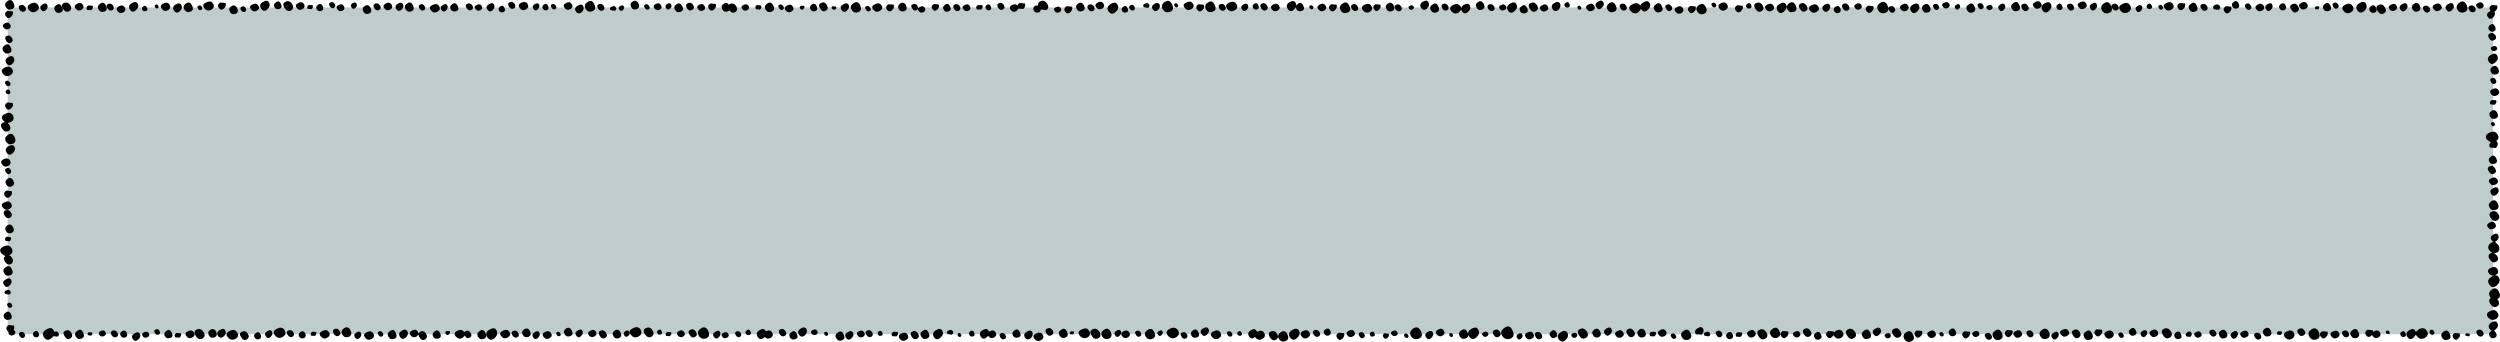 <?xml version="1.0" encoding="UTF-8" standalone="no"?>
<svg xmlns:xlink="http://www.w3.org/1999/xlink" height="69.05px" width="504.95px" xmlns="http://www.w3.org/2000/svg">
  <g transform="matrix(1.0, 0.0, 0.0, 1.0, 3.05, -130.0)">
    <path d="M500.5 197.5 L-1.5 197.5 -1.5 131.5 500.5 131.5 500.5 197.5" fill="#2c5857" fill-opacity="0.302" fill-rule="evenodd" stroke="none"/>
    <path d="M500.8 132.45 Q501.05 133.0 500.5 133.55 499.9 134.1 499.45 133.45 499.0 132.8 499.75 132.35 L500.05 132.2 499.95 132.1 Q499.5 131.45 500.25 131.0 L501.3 131.1 Q501.55 131.65 501.0 132.2 L500.75 132.4 500.8 132.45 M496.7 132.4 Q496.15 132.7 495.7 132.05 495.3 131.4 495.85 131.15 496.45 130.9 496.85 131.5 497.2 132.1 496.7 132.4 M497.25 131.45 Q496.8 130.9 497.5 130.6 498.15 130.25 498.5 130.8 498.8 131.3 498.25 131.65 497.65 131.95 497.25 131.45 M499.95 135.0 Q500.55 134.6 500.9 135.35 501.25 136.1 500.65 136.35 500.0 136.55 499.65 136.0 499.35 135.4 499.95 135.0 M486.5 132.1 Q486.1 131.45 486.65 131.2 487.25 130.95 487.65 131.55 488.0 132.15 487.5 132.45 486.95 132.75 486.5 132.1 M488.5 131.85 Q488.0 131.2 488.8 130.85 489.6 130.45 490.0 131.1 490.4 131.7 489.7 132.1 489.0 132.5 488.5 131.85 M494.75 132.45 Q493.8 132.8 493.3 131.95 492.85 131.1 493.75 130.5 494.6 129.9 495.15 131.0 495.65 132.1 494.75 132.45 M492.15 132.1 Q491.55 132.65 491.1 132.0 490.6 131.3 491.4 130.85 492.2 130.35 492.5 130.95 492.8 131.5 492.15 132.1 M499.7 137.75 Q499.25 137.0 499.9 136.75 500.5 136.45 500.95 137.1 501.35 137.75 500.75 138.1 500.15 138.45 499.7 137.75 M500.2 140.1 Q499.8 139.65 500.4 139.4 500.95 139.1 501.25 139.55 501.5 140.0 501.0 140.25 500.55 140.5 500.2 140.1 M499.65 142.5 Q499.1 141.65 500.05 141.1 501.0 140.5 501.35 141.25 501.7 141.95 500.95 142.6 500.2 143.3 499.65 142.5 M500.9 146.9 Q500.45 147.15 500.1 146.6 499.7 146.0 500.2 145.8 500.7 145.55 501.05 146.1 501.35 146.6 500.9 146.9 M500.4 143.45 Q501.1 143.0 501.55 143.85 501.95 144.7 501.2 145.0 500.45 145.25 500.1 144.6 499.7 143.9 500.4 143.45 M501.6 148.25 Q502.0 148.85 501.3 149.25 500.6 149.65 500.1 149.0 499.6 148.35 500.4 148.0 501.2 147.6 501.6 148.25 M500.0 151.1 Q499.65 150.55 500.25 150.2 L501.1 150.25 Q501.35 150.7 500.85 151.15 L500.0 151.1 M499.9 153.55 Q499.5 152.85 500.2 152.4 500.9 151.95 501.35 152.8 501.75 153.65 501.0 153.95 500.25 154.2 499.9 153.55 M500.15 155.25 Q499.9 154.85 500.25 154.7 500.55 154.55 500.8 154.9 501.0 155.25 500.7 155.45 500.4 155.6 500.15 155.25 M499.3 158.25 Q498.6 157.35 499.75 156.8 500.85 156.25 501.4 157.15 501.9 157.95 501.15 158.45 L501.35 158.7 Q501.65 159.3 501.05 159.9 L499.9 159.8 Q499.5 159.2 500.05 158.75 L499.3 158.25 M499.75 162.7 Q499.4 162.05 500.1 161.6 500.75 161.15 501.15 162.0 501.55 162.8 500.85 163.05 500.1 163.3 499.75 162.7 M499.65 164.65 Q499.15 163.9 499.8 163.6 500.45 163.3 500.9 164.0 501.35 164.7 500.75 165.05 500.1 165.4 499.65 164.65 M500.15 166.0 Q500.95 165.6 501.35 166.25 501.75 166.85 501.05 167.25 500.35 167.65 499.85 167.0 499.35 166.35 500.15 166.0 M500.45 168.05 Q501.25 167.55 501.55 168.15 501.85 168.7 501.2 169.3 500.6 169.85 500.15 169.2 499.65 168.5 500.45 168.05 M499.8 171.95 Q499.35 171.2 500.15 170.65 500.95 170.1 501.45 171.1 501.9 172.1 501.05 172.4 500.2 172.65 499.8 171.95 M501.55 173.2 Q502.05 174.05 501.35 174.5 500.6 174.9 500.0 174.0 499.45 173.05 500.25 172.75 501.0 172.4 501.55 173.2 M501.25 178.6 L500.9 178.85 501.6 179.55 Q502.1 180.7 501.15 181.05 L500.75 181.15 501.3 181.65 Q501.8 182.45 501.1 182.85 500.4 183.25 499.85 182.4 499.25 181.5 500.05 181.15 L500.3 181.1 499.7 180.5 Q499.2 179.65 500.1 179.05 L500.55 178.85 500.2 178.5 Q499.75 177.85 500.5 177.4 501.25 176.95 501.55 177.5 501.8 178.05 501.25 178.6 M499.5 175.95 Q499.0 175.35 499.8 174.95 500.55 174.55 500.95 175.2 501.3 175.8 500.65 176.2 499.95 176.55 499.5 175.95 M500.05 184.1 Q501.0 183.65 501.4 184.4 501.8 185.1 501.05 185.55 L500.8 185.65 Q501.4 185.5 501.7 186.1 502.1 186.9 501.25 187.65 500.4 188.4 499.75 187.5 499.1 186.55 500.2 185.9 L500.7 185.65 Q500.15 185.8 499.7 185.25 499.1 184.55 500.05 184.1 M488.45 197.55 Q488.05 197.8 487.75 197.3 487.45 196.8 487.9 196.65 488.3 196.45 488.55 196.9 488.85 197.35 488.45 197.55 M493.75 197.35 Q494.0 197.85 493.45 198.4 492.9 198.9 492.5 198.3 492.05 197.65 492.8 197.25 L493.75 197.35 M495.6 197.95 L494.95 197.8 Q494.7 197.5 495.15 197.3 L495.75 197.4 Q495.95 197.75 495.6 197.95 M491.75 197.4 Q492.2 198.3 491.4 198.6 490.6 198.9 490.2 198.2 489.75 197.45 490.55 196.95 491.3 196.4 491.75 197.4 M501.35 190.4 L501.5 190.6 Q502.0 191.45 501.3 191.9 500.55 192.3 499.95 191.4 499.45 190.55 500.05 190.2 L499.85 189.9 Q499.4 189.05 500.3 188.45 501.15 187.85 501.7 188.95 502.2 190.05 501.35 190.4 M499.5 194.1 Q498.85 193.3 499.9 192.85 500.9 192.3 501.4 193.15 501.9 193.95 501.05 194.45 500.15 194.9 499.5 194.1 M498.45 197.0 Q498.8 197.6 498.3 197.9 497.75 198.2 497.3 197.55 496.9 196.9 497.45 196.65 498.05 196.4 498.45 197.0 M499.8 196.45 Q499.3 195.65 500.15 195.15 501.05 194.6 501.4 195.3 501.7 195.95 501.0 196.55 L500.7 196.75 501.1 197.25 Q501.45 198.0 500.8 198.25 500.1 198.5 499.8 197.9 499.45 197.3 500.1 196.9 L500.2 196.8 499.8 196.45 M379.6 131.6 Q379.95 132.2 379.45 132.5 378.95 132.8 378.55 132.15 L378.4 131.8 Q378.35 132.35 377.75 132.6 376.75 132.9 376.3 132.05 375.8 131.2 376.7 130.6 377.65 129.95 378.2 131.1 L378.35 131.65 Q378.4 131.4 378.7 131.3 379.2 131.05 379.6 131.6 M375.0 132.35 Q374.4 132.9 373.95 132.25 373.5 131.6 374.25 131.15 L375.3 131.25 Q375.55 131.8 375.0 132.35 M380.9 131.9 Q380.4 131.3 381.2 130.9 381.95 130.5 382.35 131.15 382.7 131.75 382.05 132.15 381.35 132.5 380.9 131.9 M382.95 132.25 Q382.45 131.45 383.3 130.95 384.2 130.4 384.55 131.1 384.85 131.75 384.15 132.35 383.45 133.0 382.95 132.25 M369.35 130.75 Q369.95 130.5 370.35 131.15 370.75 131.75 370.2 132.1 369.6 132.4 369.2 131.75 368.75 131.0 369.35 130.75 M368.35 132.6 Q367.75 132.8 367.45 132.3 367.1 131.75 367.7 131.35 368.3 130.95 368.65 131.65 368.95 132.35 368.35 132.6 M366.25 132.15 Q365.65 132.7 365.2 132.05 364.75 131.4 365.5 130.95 366.25 130.5 366.55 131.05 366.8 131.6 366.25 132.15 M372.65 131.85 Q372.05 132.15 371.65 131.65 371.2 131.1 371.9 130.8 372.55 130.45 372.9 131.0 373.2 131.5 372.65 131.85 M399.1 131.95 Q398.65 132.2 398.3 131.8 397.9 131.35 398.5 131.1 399.05 130.8 399.35 131.25 399.6 131.7 399.1 131.95 M396.65 130.7 Q397.15 130.45 397.5 131.0 397.8 131.5 397.35 131.8 396.9 132.05 396.55 131.5 396.15 130.9 396.65 130.7 M395.4 132.5 Q394.65 132.75 394.25 132.05 393.85 131.35 394.6 130.9 395.35 130.35 395.75 131.3 396.2 132.2 395.4 132.5 M404.45 132.2 Q403.7 132.45 403.3 131.75 402.9 131.05 403.65 130.6 404.4 130.05 404.8 131.0 405.25 131.9 404.45 132.2 M401.65 132.0 Q401.1 132.5 400.7 131.9 400.3 131.3 401.0 130.9 401.65 130.5 401.9 131.0 402.15 131.5 401.65 132.0 M389.65 130.55 Q390.3 130.2 390.65 130.75 390.95 131.25 390.4 131.6 389.8 131.9 389.4 131.4 388.95 130.85 389.65 130.55 M388.35 131.95 Q387.9 132.2 387.55 131.65 387.15 131.05 387.65 130.85 388.15 130.6 388.5 131.15 388.8 131.65 388.35 131.95 M386.4 132.5 Q385.65 132.75 385.3 132.1 384.9 131.4 385.6 130.95 386.3 130.5 386.75 131.35 387.15 132.2 386.4 132.5 M392.6 131.8 Q392.15 132.15 391.9 131.7 391.55 131.25 392.1 130.95 392.6 130.65 392.8 131.05 393.0 131.4 392.6 131.8 M334.4 132.15 Q333.9 132.45 333.5 131.8 333.05 131.15 333.65 130.95 334.15 130.7 334.55 131.25 334.9 131.85 334.4 132.15 M335.4 132.4 Q334.9 131.8 335.7 131.4 336.45 131.0 336.85 131.65 337.2 132.25 336.55 132.65 335.85 133.0 335.4 132.4 M338.05 132.3 Q337.6 131.65 338.35 131.2 L339.4 131.3 Q339.65 131.85 339.1 132.4 338.5 132.95 338.05 132.3 M339.75 132.3 Q339.3 131.55 340.15 131.0 341.0 130.4 341.5 131.45 341.95 132.45 341.1 132.8 340.2 133.1 339.75 132.3 M342.75 131.2 Q342.45 130.75 342.85 130.6 343.2 130.4 343.5 130.8 343.75 131.2 343.4 131.45 343.0 131.65 342.75 131.2 M328.85 130.5 Q329.8 129.9 330.15 130.65 330.5 131.35 329.75 132.0 329.0 132.7 328.45 131.9 L328.4 131.8 327.85 132.5 Q326.95 133.0 326.3 132.2 325.6 131.35 326.7 130.85 327.75 130.3 328.25 131.15 L328.25 131.2 Q328.3 130.8 328.85 130.5 M324.25 131.7 Q323.85 131.05 324.4 130.8 325.0 130.55 325.4 131.15 325.75 131.75 325.25 132.05 324.7 132.35 324.25 131.7 M332.25 132.45 Q331.5 132.7 331.1 132.0 330.7 131.3 331.45 130.85 332.2 130.3 332.6 131.25 333.05 132.15 332.25 132.45 M354.85 132.15 Q354.15 132.55 353.65 131.9 353.15 131.25 353.95 130.9 354.75 130.5 355.15 131.15 355.55 131.75 354.85 132.15 M356.0 132.2 Q355.45 131.35 356.4 130.8 357.35 130.2 357.7 130.95 358.05 131.65 357.3 132.3 356.55 133.0 356.0 132.2 M358.0 131.95 Q357.55 131.2 358.35 130.65 359.15 130.1 359.65 131.1 360.1 132.1 359.25 132.4 358.4 132.65 358.0 131.95 M363.85 132.4 Q363.1 132.85 362.55 132.15 361.95 131.45 362.9 131.05 363.75 130.6 364.2 131.3 364.6 132.0 363.85 132.4 M361.65 132.25 Q361.0 132.6 360.5 131.8 360.0 131.0 360.7 130.7 361.35 130.4 361.85 131.15 362.3 131.85 361.65 132.25 M345.8 130.9 Q346.2 131.55 345.5 132.0 344.75 132.4 344.25 131.75 343.7 131.05 344.55 130.65 345.4 130.25 345.8 130.9 M347.55 132.15 Q347.1 131.5 347.85 131.05 L348.9 131.15 Q349.15 131.7 348.6 132.25 348.0 132.8 347.55 132.15 M352.75 132.25 Q352.05 132.65 351.5 131.8 350.95 130.9 351.7 130.6 352.45 130.3 352.95 131.05 353.4 131.8 352.75 132.25 M349.7 131.45 Q349.45 131.05 349.9 130.75 350.35 130.4 350.65 131.0 350.9 131.55 350.4 131.7 349.95 131.85 349.7 131.45 M326.8 198.0 Q326.15 198.35 325.65 197.55 325.15 196.75 325.85 196.45 326.5 196.15 327.0 196.9 327.45 197.6 326.8 198.0 M328.1 196.55 Q328.8 196.1 329.25 196.95 329.65 197.8 328.9 198.1 328.15 198.35 327.8 197.7 327.4 197.0 328.1 196.55 M333.45 196.9 Q333.8 197.5 333.15 197.9 332.45 198.25 332.0 197.65 331.5 197.05 332.3 196.65 333.05 196.25 333.45 196.9 M331.1 197.95 L330.25 197.9 Q329.9 197.35 330.5 197.0 L331.35 197.05 Q331.6 197.5 331.1 197.95 M335.4 197.7 Q335.7 198.15 335.3 198.4 334.85 198.6 334.55 198.1 334.2 197.6 334.65 197.4 335.1 197.2 335.4 197.7 M338.4 197.25 Q338.85 198.25 338.0 198.6 337.1 198.9 336.65 198.1 336.2 197.35 337.05 196.8 337.9 196.2 338.4 197.25 M343.8 196.85 Q344.3 196.6 344.7 197.15 345.05 197.75 344.55 198.05 344.05 198.35 343.65 197.7 343.2 197.05 343.8 196.85 M340.65 197.6 L339.5 197.5 Q339.0 196.8 339.85 196.3 340.65 195.8 340.95 196.4 341.25 197.0 340.65 197.6 M342.05 197.95 L341.25 197.8 Q340.85 197.35 341.45 197.1 342.0 196.8 342.3 197.25 342.55 197.7 342.05 197.95 M346.9 197.5 Q347.2 198.2 346.6 198.45 346.0 198.65 345.7 198.15 345.35 197.6 345.95 197.2 346.55 196.8 346.9 197.5 M347.9 197.1 L348.75 197.15 Q349.0 197.6 348.5 198.05 L347.65 198.0 Q347.3 197.45 347.9 197.1 M350.3 196.8 Q351.05 196.4 351.45 197.05 351.8 197.65 351.15 198.05 350.45 198.4 350.0 197.8 349.5 197.2 350.3 196.8 M352.35 196.6 Q353.15 196.25 353.7 197.1 354.25 197.95 353.5 198.4 352.7 198.85 352.15 197.9 351.55 196.95 352.35 196.6 M356.35 196.85 Q356.8 197.85 355.95 198.2 355.05 198.5 354.6 197.7 354.15 196.95 355.0 196.4 355.85 195.8 356.35 196.85 M357.05 196.85 L358.1 196.95 Q358.35 197.5 357.8 198.05 357.2 198.6 356.75 197.95 356.3 197.3 357.05 196.85 M360.5 197.2 Q360.8 197.7 360.25 198.05 359.65 198.35 359.25 197.85 358.8 197.3 359.5 197.0 360.15 196.65 360.5 197.2 M362.45 197.95 Q361.8 198.3 361.3 197.5 360.8 196.7 361.5 196.4 362.15 196.1 362.65 196.85 363.1 197.55 362.45 197.95 M366.25 196.85 L367.3 196.95 367.35 197.15 367.8 196.8 Q368.75 196.35 369.15 197.1 369.55 197.8 368.8 198.25 368.05 198.65 367.45 197.95 L367.3 197.7 367.0 198.05 Q366.4 198.6 365.95 197.95 365.5 197.3 366.25 196.85 M370.25 196.5 Q371.05 196.15 371.6 197.0 372.15 197.85 371.4 198.3 370.6 198.75 370.05 197.8 369.45 196.85 370.25 196.5 M373.5 196.75 Q374.25 196.2 374.7 197.2 375.15 198.1 374.35 198.4 373.55 198.7 373.15 198.0 372.7 197.25 373.5 196.75 M376.45 197.65 Q375.85 198.2 375.4 197.55 374.9 196.85 375.7 196.4 376.5 195.9 376.8 196.5 377.1 197.05 376.45 197.65 M378.8 197.55 Q379.05 198.0 378.55 198.25 378.1 198.5 377.75 198.1 377.35 197.65 377.95 197.4 378.5 197.1 378.8 197.55 M379.55 196.4 Q380.3 196.05 380.8 196.9 381.3 197.7 380.6 198.1 379.9 198.5 379.35 197.65 378.75 196.75 379.55 196.4 M383.35 197.6 Q383.85 198.65 382.95 198.95 382.05 199.3 381.6 198.5 381.1 197.65 382.0 197.1 382.85 196.5 383.35 197.6 M384.1 196.75 L385.15 196.85 Q385.4 197.4 384.85 197.95 384.25 198.5 383.8 197.85 383.35 197.2 384.1 196.75 M388.75 197.7 Q388.5 197.25 388.85 197.1 389.2 196.95 389.45 197.35 389.7 197.7 389.4 197.9 389.05 198.1 388.75 197.7 M387.85 197.15 Q388.2 197.75 387.55 198.15 386.85 198.5 386.4 197.9 385.9 197.3 386.7 196.9 387.45 196.5 387.85 197.15 M394.8 197.0 Q395.05 197.55 394.5 198.1 393.9 198.65 393.45 198.0 393.0 197.35 393.75 196.9 L394.8 197.0 M390.65 197.5 Q390.3 196.9 390.95 196.5 391.55 196.05 391.95 196.85 392.3 197.6 391.65 197.85 390.95 198.1 390.65 197.5 M396.4 197.95 Q395.85 198.25 395.45 197.8 395.05 197.25 395.7 196.95 396.35 196.65 396.65 197.15 396.95 197.65 396.4 197.95 M399.15 197.65 Q399.5 198.25 399.0 198.55 398.45 198.85 398.0 198.2 397.6 197.55 398.15 197.3 398.75 197.05 399.15 197.65 M401.3 197.25 Q401.75 198.25 400.9 198.6 400.0 198.9 399.55 198.1 399.1 197.35 399.95 196.8 400.8 196.2 401.3 197.25 M403.1 197.85 Q402.5 198.4 402.05 197.75 401.6 197.1 402.35 196.65 L403.4 196.75 Q403.65 197.3 403.1 197.85 M404.1 196.85 Q404.85 196.45 405.25 197.1 405.6 197.7 404.95 198.1 404.25 198.45 403.8 197.85 403.3 197.25 404.1 196.85 M364.75 197.55 Q365.1 198.3 364.45 198.55 363.75 198.8 363.45 198.2 363.1 197.6 363.75 197.2 364.35 196.75 364.75 197.55 M457.4 131.75 Q457.05 131.2 457.65 130.8 458.25 130.4 458.6 131.1 458.9 131.8 458.3 132.05 457.7 132.25 457.4 131.75 M459.95 130.85 Q460.65 130.5 461.1 131.25 461.55 132.0 460.9 132.4 460.25 132.8 459.75 131.95 459.2 131.15 459.95 130.85 M465.15 131.9 L464.6 131.85 Q464.35 131.5 464.8 131.25 L465.35 131.3 Q465.5 131.6 465.15 131.9 M462.65 131.8 Q461.95 132.15 461.5 131.55 461.0 130.95 461.8 130.55 462.55 130.15 462.95 130.8 463.3 131.4 462.65 131.8 M446.25 132.35 Q445.8 131.7 446.55 131.25 L447.6 131.35 Q447.85 131.9 447.3 132.45 446.7 133.0 446.25 132.35 M447.85 131.35 Q447.55 130.75 448.15 130.35 448.75 129.95 449.1 130.7 449.45 131.45 448.85 131.7 448.2 131.9 447.85 131.35 M454.95 130.85 Q455.65 130.4 455.9 130.95 456.15 131.45 455.6 132.0 455.05 132.5 454.65 131.9 454.2 131.25 454.95 130.85 M453.85 132.15 Q453.15 132.5 452.7 131.9 452.2 131.3 453.0 130.9 453.75 130.5 454.15 131.15 454.5 131.75 453.85 132.15 M451.45 131.9 Q450.95 132.2 450.55 131.6 450.15 131.0 450.7 130.75 451.2 130.5 451.55 131.1 451.9 131.6 451.45 131.9 M476.85 131.55 Q477.2 132.3 476.6 132.55 475.95 132.75 475.6 132.2 475.3 131.6 475.9 131.2 476.5 130.8 476.85 131.55 M477.2 132.25 Q476.6 131.35 477.4 131.0 478.15 130.65 478.65 131.5 479.15 132.3 478.45 132.7 477.75 133.1 477.2 132.25 M479.6 131.9 Q479.15 131.3 479.9 130.95 480.65 130.55 481.0 131.15 481.35 131.75 480.7 132.1 480.05 132.45 479.6 131.9 M485.35 132.3 Q484.6 132.55 484.25 131.9 483.85 131.2 484.55 130.75 485.25 130.3 485.7 131.15 486.1 132.0 485.35 132.3 M482.85 132.05 Q482.25 132.6 481.8 131.95 481.35 131.3 482.1 130.85 482.85 130.4 483.15 130.95 483.4 131.5 482.85 132.05 M469.05 131.7 Q468.6 131.95 468.25 131.4 467.85 130.8 468.35 130.6 468.85 130.35 469.2 130.9 469.5 131.4 469.05 131.7 M470.65 130.95 Q471.65 130.45 472.15 131.25 472.6 132.0 471.75 132.5 470.9 132.95 470.3 132.2 469.65 131.45 470.65 130.95 M467.35 132.2 Q466.6 132.45 466.25 131.85 465.9 131.2 466.6 130.75 467.25 130.3 467.65 131.15 468.05 131.95 467.35 132.2 M474.45 132.25 Q473.65 132.9 473.1 132.1 472.5 131.25 473.5 130.65 474.45 130.05 474.85 130.8 475.2 131.55 474.45 132.25 M415.6 132.05 Q415.05 132.35 414.6 131.7 414.2 131.05 414.75 130.8 415.35 130.55 415.75 131.15 416.1 131.75 415.6 132.05 M416.8 131.45 Q416.3 130.8 417.1 130.45 417.9 130.05 418.3 130.7 418.7 131.3 418.0 131.7 417.3 132.1 416.8 131.45 M419.2 131.8 Q418.75 131.15 419.5 130.75 420.2 130.3 420.45 130.85 420.7 131.35 420.15 131.9 419.6 132.4 419.2 131.8 M421.5 132.1 Q421.05 131.25 421.95 130.65 422.8 130.05 423.35 131.15 423.85 132.25 422.95 132.6 422.0 132.95 421.5 132.1 M423.6 131.7 Q423.2 131.05 423.75 130.8 424.35 130.55 424.75 131.15 425.1 131.75 424.6 132.05 424.05 132.35 423.6 131.7 M409.9 130.7 Q410.85 130.1 411.2 130.85 411.55 131.55 410.8 132.2 410.05 132.9 409.5 132.1 408.95 131.25 409.9 130.7 M408.9 131.65 Q408.2 132.0 407.75 131.4 407.25 130.8 408.05 130.4 408.8 130.0 409.2 130.65 409.55 131.25 408.9 131.65 M406.4 132.15 Q405.8 132.45 405.4 131.8 404.95 131.05 405.55 130.8 406.15 130.55 406.55 131.2 406.95 131.8 406.4 132.15 M413.2 132.0 Q412.65 132.15 412.4 131.7 412.1 131.2 412.65 130.85 413.15 130.5 413.45 131.15 413.75 131.8 413.2 132.0 M435.5 131.95 Q434.75 132.4 434.2 131.7 433.6 131.0 434.55 130.6 435.4 130.15 435.85 130.85 436.25 131.55 435.5 131.95 M436.9 131.7 Q436.45 131.05 437.2 130.6 L438.25 130.7 Q438.5 131.25 437.95 131.8 437.35 132.35 436.9 131.7 M439.15 131.9 Q438.75 131.2 439.5 130.75 440.25 130.2 440.65 131.15 441.1 132.05 440.3 132.35 439.55 132.6 439.15 131.9 M445.05 132.0 L444.1 131.85 Q443.7 131.3 444.35 131.0 445.0 130.7 445.3 131.2 445.6 131.7 445.05 132.0 M442.55 132.1 Q442.0 132.4 441.55 131.75 441.15 131.1 441.7 130.85 442.3 130.6 442.7 131.2 443.05 131.8 442.55 132.1 M427.2 131.1 Q427.65 131.95 426.8 132.45 425.9 132.95 425.25 132.15 424.55 131.3 425.65 130.8 426.7 130.25 427.2 131.1 M428.45 132.15 Q428.05 131.6 428.7 131.2 429.3 130.8 429.6 131.3 429.8 131.75 429.3 132.25 428.8 132.7 428.45 132.15 M433.0 131.65 Q432.7 131.2 433.1 131.05 433.45 130.85 433.75 131.25 434.0 131.65 433.65 131.9 433.25 132.1 433.0 131.65 M430.6 131.55 Q430.35 131.15 430.8 130.85 431.25 130.5 431.55 131.1 431.8 131.65 431.3 131.8 430.85 131.95 430.6 131.55 M406.55 196.8 Q407.15 196.55 407.55 197.15 407.9 197.75 407.4 198.05 406.85 198.35 406.4 197.7 406.0 197.05 406.55 196.8 M409.45 196.6 Q410.3 196.0 410.8 197.05 411.25 198.05 410.4 198.4 409.5 198.7 409.05 197.9 408.6 197.15 409.45 196.6 M412.7 197.3 Q412.95 197.8 412.4 198.35 411.85 198.85 411.45 198.25 411.0 197.6 411.75 197.2 412.45 196.75 412.7 197.3 M414.45 197.85 Q413.75 198.25 413.25 197.6 412.75 196.95 413.55 196.6 414.35 196.2 414.75 196.85 415.15 197.45 414.45 197.85 M415.85 196.65 Q416.55 196.3 417.0 197.05 417.45 197.8 416.8 198.2 416.15 198.6 415.65 197.75 415.1 196.95 415.85 196.65 M419.5 197.4 Q419.95 198.3 419.15 198.6 418.35 198.9 417.95 198.2 417.5 197.45 418.3 196.95 419.05 196.4 419.5 197.4 M425.05 197.2 Q425.5 197.0 425.8 197.5 426.1 197.95 425.7 198.2 425.25 198.4 424.95 197.9 424.6 197.4 425.05 197.2 M421.2 197.7 Q420.6 198.25 420.15 197.6 419.7 196.95 420.45 196.5 L421.5 196.6 Q421.75 197.15 421.2 197.7 M422.5 196.9 Q423.35 196.5 423.75 197.15 424.15 197.8 423.45 198.25 422.7 198.65 422.2 198.0 421.65 197.3 422.5 196.9 M429.7 196.85 Q430.3 196.45 430.6 196.95 430.8 197.4 430.3 197.9 429.8 198.35 429.45 197.8 429.05 197.25 429.7 196.85 M427.05 197.4 Q426.7 196.8 427.35 196.4 427.95 195.95 428.35 196.75 428.7 197.5 428.05 197.75 427.35 198.0 427.05 197.4 M434.05 196.4 Q434.85 196.05 435.4 196.9 435.95 197.75 435.2 198.2 434.4 198.65 433.85 197.7 433.25 196.75 434.05 196.4 M432.75 196.95 Q433.1 197.55 432.45 197.95 431.75 198.3 431.3 197.7 430.8 197.1 431.6 196.7 432.35 196.3 432.75 196.95 M444.5 197.0 Q444.85 197.6 444.35 197.9 443.8 198.2 443.35 197.55 442.95 196.9 443.5 196.65 444.1 196.4 444.5 197.0 M441.55 197.25 Q441.85 197.75 441.3 198.1 440.7 198.4 440.3 197.9 439.85 197.35 440.55 197.05 441.2 196.7 441.55 197.25 M439.55 197.2 Q439.8 197.6 439.35 198.05 L438.55 197.95 Q438.2 197.45 438.75 197.1 439.35 196.75 439.55 197.2 M437.45 197.45 Q437.8 198.2 437.2 198.45 436.55 198.65 436.2 198.1 435.9 197.5 436.5 197.1 437.1 196.7 437.45 197.45 M454.15 197.5 Q453.75 196.8 454.45 196.35 455.15 195.9 455.6 196.75 456.0 197.6 455.25 197.9 454.5 198.15 454.15 197.5 M453.55 197.6 Q453.9 198.2 453.4 198.5 452.85 198.8 452.4 198.15 452.0 197.5 452.55 197.25 453.15 197.0 453.55 197.6 M451.0 197.15 Q451.35 197.75 450.7 198.1 450.05 198.45 449.6 197.9 449.15 197.3 449.9 196.95 450.65 196.55 451.0 197.15 M448.9 197.15 Q449.15 197.65 448.6 198.2 448.05 198.7 447.65 198.1 447.2 197.45 447.95 197.05 448.65 196.6 448.9 197.15 M446.7 197.15 Q447.1 198.0 446.35 198.3 445.6 198.55 445.25 197.9 444.85 197.2 445.55 196.75 446.25 196.3 446.7 197.15 M457.6 197.65 L456.95 197.6 Q456.7 197.15 457.15 196.9 L457.8 196.95 Q458.0 197.3 457.6 197.65 M460.25 197.2 Q460.65 197.95 459.9 198.4 459.1 198.85 458.5 198.15 457.85 197.4 458.85 196.95 459.8 196.45 460.25 197.2 M465.3 197.05 Q465.8 198.2 464.85 198.55 463.85 198.85 463.4 198.0 462.9 197.15 463.8 196.55 464.75 195.9 465.3 197.05 M462.2 197.75 Q461.6 198.1 461.15 197.4 460.7 196.65 461.35 196.4 461.95 196.1 462.4 196.75 462.8 197.4 462.2 197.75 M467.05 197.0 Q467.3 197.55 466.75 198.1 466.15 198.65 465.7 198.0 465.25 197.35 466.0 196.9 L467.05 197.0 M468.15 196.95 Q468.95 196.55 469.35 197.2 469.75 197.8 469.05 198.2 468.35 198.6 467.85 197.95 467.35 197.3 468.15 196.95 M470.3 196.8 Q470.9 196.55 471.3 197.15 471.65 197.75 471.15 198.05 470.6 198.35 470.15 197.7 469.75 197.05 470.3 196.8 M472.15 196.65 Q472.9 196.1 473.3 197.05 473.75 197.95 472.95 198.25 472.2 198.5 471.8 197.8 471.4 197.1 472.15 196.65 M475.15 196.6 L476.2 196.7 476.3 197.05 476.5 196.9 Q477.25 196.5 477.65 197.15 478.0 197.75 477.35 198.15 476.65 198.5 476.2 197.9 L476.05 197.65 475.9 197.8 Q475.3 198.35 474.85 197.7 474.4 197.05 475.15 196.6 M478.95 197.35 Q478.7 196.95 479.05 196.8 479.35 196.65 479.55 197.0 479.75 197.35 479.5 197.5 L478.95 197.35 M485.5 196.5 Q486.6 195.95 487.15 196.85 487.65 197.7 486.7 198.25 485.8 198.75 485.1 197.9 L484.9 197.6 484.45 198.2 Q483.7 198.85 483.2 198.05 482.65 197.25 483.55 196.7 484.45 196.15 484.8 196.85 L484.9 197.05 485.5 196.5 M482.8 197.25 Q483.1 197.85 482.6 198.05 482.1 198.2 481.85 197.75 481.55 197.3 482.05 197.0 482.5 196.65 482.8 197.25 M324.5 198.1 Q323.8 198.45 323.35 197.85 322.85 197.25 323.65 196.85 324.4 196.45 324.8 197.1 325.15 197.7 324.5 198.1 M213.15 132.45 Q212.55 133.0 212.1 132.35 211.65 131.7 212.4 131.25 L213.45 131.35 Q213.7 131.9 213.15 132.45 M214.45 131.85 Q214.05 131.15 214.75 130.7 215.45 130.25 215.9 131.1 216.3 131.95 215.55 132.25 214.8 132.5 214.45 131.85 M216.9 130.95 Q217.5 130.7 217.9 131.3 218.25 131.9 217.75 132.2 217.2 132.5 216.75 131.85 216.35 131.2 216.9 130.95 M218.4 131.5 Q217.9 130.9 218.7 130.5 219.45 130.1 219.85 130.75 220.2 131.35 219.55 131.75 218.85 132.1 218.4 131.5 M220.85 132.3 Q220.25 131.45 221.3 130.8 222.3 130.2 222.7 131.0 223.05 131.75 222.25 132.45 221.45 133.15 220.85 132.3 M207.1 130.25 Q207.9 129.9 208.45 130.75 209.0 131.6 208.25 132.05 L207.15 131.9 Q207.2 132.3 206.75 132.5 206.1 132.7 205.75 132.15 205.45 131.55 206.05 131.15 L206.65 131.1 Q206.5 130.5 207.1 130.25 M202.65 131.75 L202.25 132.25 Q201.55 132.6 201.1 132.0 200.6 131.4 201.4 131.0 202.1 130.65 202.45 131.15 202.5 130.85 202.9 130.6 L203.95 130.7 Q204.2 131.25 203.65 131.8 L202.65 131.75 M210.95 132.45 Q210.4 132.75 210.0 132.3 209.6 131.75 210.25 131.45 210.9 131.15 211.2 131.65 211.5 132.15 210.95 132.45 M233.25 132.4 Q232.25 132.7 231.8 131.85 231.3 131.0 232.2 130.4 233.15 129.75 233.7 130.9 234.2 132.05 233.25 132.4 M234.2 131.25 Q233.95 130.85 234.3 130.7 234.6 130.55 234.85 130.9 235.05 131.25 234.75 131.45 234.45 131.6 234.2 131.25 M236.25 131.6 Q235.65 130.9 236.6 130.5 237.45 130.05 237.9 130.75 238.3 131.45 237.55 131.85 236.8 132.3 236.25 131.6 M241.9 132.35 Q241.0 132.7 240.55 131.9 240.05 131.05 240.95 130.5 241.8 129.9 242.3 131.0 242.8 132.05 241.9 132.35 M239.8 132.05 Q239.2 132.6 238.75 131.95 238.3 131.3 239.05 130.85 L240.1 130.95 Q240.35 131.5 239.8 132.05 M223.6 132.2 Q223.3 131.7 223.85 131.35 224.35 130.95 224.7 131.65 225.0 132.3 224.45 132.5 223.85 132.7 223.6 132.2 M225.15 131.8 Q224.8 131.25 225.3 131.05 225.75 130.8 226.05 131.3 226.35 131.8 225.95 132.05 225.5 132.3 225.15 131.8 M230.85 132.0 Q230.25 132.55 229.8 131.9 229.35 131.25 230.1 130.8 230.85 130.35 231.15 130.9 231.4 131.45 230.85 132.0 M228.0 131.45 Q227.6 131.0 228.2 130.75 228.75 130.45 229.05 130.9 229.3 131.35 228.8 131.6 L228.0 131.45 M172.6 132.25 Q172.15 132.45 171.85 131.95 171.5 131.45 171.95 131.25 172.4 131.05 172.7 131.55 173.0 132.0 172.6 132.25 M173.35 131.95 Q172.75 131.25 173.7 130.85 174.55 130.4 175.0 131.1 175.4 131.8 174.65 132.2 173.9 132.65 173.35 131.95 M176.1 131.95 Q175.65 131.3 176.4 130.85 L177.45 130.95 Q177.7 131.5 177.15 132.05 176.55 132.6 176.1 131.95 M178.5 131.85 Q178.1 131.15 178.8 130.7 179.5 130.25 179.95 131.1 180.35 131.95 179.6 132.25 178.85 132.5 178.5 131.85 M181.2 131.7 Q180.75 131.05 181.35 130.85 181.85 130.6 182.25 131.15 L182.4 131.65 182.75 131.4 Q183.4 131.05 183.75 131.6 184.05 132.1 183.5 132.45 182.9 132.75 182.5 132.25 L182.3 131.85 182.1 132.05 Q181.6 132.35 181.2 131.7 M162.6 131.7 Q162.05 130.9 162.8 130.6 163.5 130.25 163.95 131.0 164.4 131.75 163.75 132.15 163.1 132.55 162.6 131.7 M165.0 131.75 Q164.75 131.45 165.2 131.25 L165.8 131.35 Q166.0 131.7 165.65 131.9 165.25 132.1 165.0 131.75 M170.3 132.45 Q169.4 132.75 168.95 131.95 168.5 131.2 169.35 130.65 170.2 130.05 170.7 131.1 171.15 132.1 170.3 132.45 M168.0 132.15 Q167.4 132.7 166.95 132.05 166.45 131.35 167.25 130.9 168.05 130.4 168.35 131.0 168.65 131.55 168.0 132.15 M196.3 131.0 Q196.75 130.65 197.05 131.25 197.35 131.85 196.85 132.05 196.35 132.2 196.1 131.75 195.8 131.3 196.3 131.0 M195.1 131.95 L194.25 131.9 Q193.9 131.35 194.5 131.0 L195.35 131.05 Q195.6 131.5 195.1 131.95 M192.6 132.15 Q192.0 132.45 191.55 131.9 191.1 131.35 191.8 131.0 192.5 130.65 192.85 131.25 193.2 131.8 192.6 132.15 M199.55 131.9 Q199.0 132.2 198.55 131.55 198.15 130.9 198.7 130.65 199.3 130.4 199.7 131.0 200.05 131.6 199.55 131.9 M186.25 131.95 Q185.7 132.45 185.3 131.85 184.85 131.2 185.6 130.8 L186.55 130.9 Q186.8 131.4 186.25 131.95 M190.65 132.15 Q190.1 132.45 189.65 131.8 189.25 131.15 189.8 130.9 190.4 130.65 190.8 131.25 191.15 131.85 190.65 132.15 M187.55 131.95 Q187.2 131.35 187.85 130.95 188.45 130.5 188.85 131.3 189.2 132.05 188.55 132.3 187.85 132.55 187.55 131.95 M164.05 197.8 Q163.75 197.95 163.5 197.6 163.25 197.2 163.6 197.05 163.9 196.9 164.15 197.25 164.35 197.6 164.05 197.8 M169.25 197.2 Q169.55 197.75 168.9 198.35 168.3 198.9 167.85 198.25 167.35 197.55 168.15 197.1 168.95 196.6 169.25 197.2 M170.45 196.9 Q171.15 196.55 171.5 197.15 171.85 197.7 171.25 198.05 170.65 198.35 170.2 197.8 169.75 197.25 170.45 196.9 M172.1 196.75 Q172.7 196.5 173.1 197.1 173.45 197.7 172.95 198.0 172.4 198.3 171.95 197.65 171.55 197.0 172.1 196.75 M167.35 197.55 Q167.8 198.45 167.0 198.75 166.25 199.0 165.85 198.3 165.45 197.6 166.2 197.15 166.95 196.6 167.35 197.55 M174.95 197.8 Q174.5 197.95 174.3 197.6 174.05 197.2 174.5 196.9 174.9 196.65 175.15 197.15 175.4 197.65 174.95 197.8 M178.0 197.95 L177.15 197.9 Q176.8 197.35 177.4 197.0 L178.25 197.05 Q178.5 197.5 178.0 197.95 M180.25 197.6 Q180.65 198.25 179.95 198.7 179.2 199.1 178.7 198.45 178.15 197.75 179.0 197.35 179.85 196.95 180.25 197.6 M181.25 196.95 Q181.9 196.65 182.35 197.35 182.8 198.05 182.2 198.4 181.55 198.75 181.1 198.0 180.6 197.25 181.25 196.95 M187.3 196.85 Q187.65 197.55 186.9 198.2 186.15 198.9 185.6 198.1 185.05 197.25 186.0 196.7 186.95 196.1 187.3 196.85 M184.5 197.2 Q184.95 198.1 184.15 198.4 183.4 198.65 183.0 197.95 182.6 197.25 183.35 196.8 184.1 196.25 184.5 197.2 M191.05 197.5 Q191.25 197.85 191.0 198.0 190.7 198.2 190.45 197.85 190.2 197.45 190.55 197.3 190.85 197.15 191.05 197.5 M188.35 197.45 Q187.95 197.0 188.55 196.75 189.1 196.45 189.4 196.9 189.65 197.35 189.15 197.6 L188.35 197.45 M192.75 197.65 Q192.45 197.2 192.95 196.9 193.4 196.55 193.7 197.15 194.0 197.75 193.5 197.95 193.0 198.1 192.75 197.65 M196.9 196.9 Q197.65 196.5 198.05 197.15 198.4 197.75 197.75 198.15 197.05 198.5 196.6 197.9 L196.55 197.85 196.25 198.1 Q195.55 198.75 195.05 198.0 194.55 197.2 195.4 196.7 196.3 196.15 196.65 196.85 L196.7 197.0 196.9 196.9 M201.9 196.7 Q202.55 196.25 202.95 197.1 203.35 197.9 202.65 198.15 201.9 198.4 201.55 197.8 201.2 197.15 201.9 196.7 M200.0 197.65 Q200.35 198.15 199.9 198.45 199.4 198.75 199.0 198.15 198.6 197.55 199.15 197.3 199.65 197.05 200.0 197.65 M212.45 197.0 Q212.9 197.9 212.1 198.2 211.35 198.45 210.95 197.75 210.55 197.05 211.3 196.6 212.05 196.05 212.45 197.0 M208.3 197.35 Q207.85 196.6 208.5 196.35 209.1 196.05 209.55 196.7 209.95 197.35 209.35 197.7 208.75 198.05 208.3 197.35 M207.55 197.6 Q207.95 198.3 207.2 198.7 206.45 199.15 205.9 198.45 205.3 197.75 206.25 197.35 207.1 196.9 207.55 197.6 M205.45 197.1 Q205.75 197.7 205.15 198.3 204.45 198.85 204.0 198.2 203.5 197.5 204.35 197.0 205.15 196.5 205.45 197.1 M213.65 197.55 L213.1 197.5 Q212.85 197.15 213.3 196.9 L213.85 196.95 Q214.0 197.25 213.65 197.55 M215.45 196.55 Q216.45 196.0 216.95 196.85 217.45 197.65 216.6 198.15 215.7 198.6 215.05 197.8 214.4 197.0 215.45 196.55 M217.65 196.5 Q218.45 196.15 219.0 197.0 219.55 197.85 218.8 198.3 218.0 198.75 217.45 197.8 216.85 196.85 217.65 196.5 M222.45 196.8 Q223.05 196.4 223.35 196.9 223.55 197.35 223.05 197.85 222.55 198.3 222.2 197.75 221.8 197.2 222.45 196.8 M221.3 197.05 Q221.75 198.05 220.9 198.4 220.0 198.7 219.55 197.9 219.1 197.15 219.95 196.6 220.8 196.0 221.3 197.05 M227.35 197.15 Q227.65 197.65 227.2 197.95 226.75 198.2 226.4 197.65 226.0 197.05 226.5 196.85 227.0 196.6 227.35 197.15 M225.05 197.15 Q225.4 197.75 224.75 198.15 224.05 198.5 223.6 197.9 223.1 197.3 223.9 196.9 224.65 196.5 225.05 197.15 M230.85 197.6 Q230.5 197.15 231.05 196.85 231.55 196.55 231.75 196.95 231.95 197.3 231.55 197.7 231.1 198.05 230.85 197.6 M230.1 197.1 Q230.55 198.1 229.7 198.45 228.8 198.75 228.35 197.95 227.9 197.2 228.75 196.65 229.6 196.05 230.1 197.1 M239.65 197.5 Q239.15 196.8 239.95 196.35 240.75 195.85 241.05 196.45 241.35 197.0 240.7 197.6 240.1 198.15 239.65 197.5 M239.0 197.1 Q239.4 197.9 238.7 198.15 237.95 198.4 237.6 197.8 237.25 197.15 237.95 196.7 238.6 196.25 239.0 197.1 M236.65 197.45 Q237.0 198.05 236.5 198.35 236.0 198.65 235.6 198.0 235.15 197.35 235.75 197.15 236.25 196.9 236.65 197.45 M234.9 196.75 Q235.4 197.6 234.45 198.15 233.55 198.65 232.85 197.8 232.15 196.95 233.25 196.4 234.35 195.85 234.9 196.75 M295.2 131.55 Q294.8 130.85 295.5 130.4 296.2 129.95 296.65 130.8 297.05 131.65 296.3 131.95 295.55 132.2 295.2 131.55 M297.55 131.8 Q297.15 131.15 297.7 130.9 298.3 130.65 298.7 131.25 299.05 131.85 298.55 132.15 298.0 132.45 297.55 131.8 M299.9 131.85 Q299.5 131.3 300.15 131.0 300.8 130.7 301.1 131.2 301.4 131.7 300.85 132.0 300.3 132.3 299.9 131.85 M301.55 132.15 Q301.0 131.3 301.95 130.75 302.9 130.15 303.25 130.9 303.6 131.6 302.85 132.25 302.1 132.95 301.55 132.15 M288.4 130.8 Q289.0 130.55 289.4 131.15 289.75 131.75 289.25 132.05 288.7 132.35 288.25 131.7 287.85 131.05 288.4 130.8 M287.1 132.5 Q286.35 132.75 285.95 132.05 285.55 131.35 286.3 130.9 287.05 130.35 287.45 131.3 287.9 132.2 287.1 132.5 M285.15 131.75 Q284.45 132.3 284.0 131.6 283.5 130.85 284.35 130.35 285.15 129.85 285.5 130.5 285.8 131.1 285.15 131.75 M291.55 132.55 Q290.7 133.0 290.1 132.25 289.45 131.5 290.45 131.0 291.45 130.5 291.95 131.3 L292.1 131.65 Q292.15 131.25 292.6 131.0 293.5 130.45 293.85 131.15 294.15 131.8 293.45 132.4 292.75 133.05 292.25 132.3 L292.1 131.95 291.55 132.55 M315.65 131.75 Q315.4 131.35 315.75 131.2 316.05 131.05 316.25 131.4 316.45 131.75 316.2 131.9 315.9 132.1 315.65 131.75 M317.5 131.9 Q317.0 131.3 317.8 130.9 318.55 130.5 318.95 131.15 319.3 131.75 318.65 132.15 317.95 132.5 317.5 131.9 M322.9 132.4 Q322.05 132.65 321.65 131.95 321.2 131.2 322.0 130.65 322.8 130.1 323.3 131.1 323.75 132.1 322.9 132.4 M320.45 131.6 Q319.85 132.15 319.4 131.5 318.9 130.8 319.7 130.35 320.5 129.85 320.8 130.45 321.1 131.0 320.45 131.6 M308.45 131.05 Q309.2 130.65 309.55 131.25 309.9 131.85 309.25 132.2 308.6 132.55 308.15 132.0 307.7 131.4 308.45 131.05 M307.2 132.25 Q306.5 132.65 305.95 131.8 305.4 130.9 306.15 130.6 306.9 130.3 307.4 131.05 307.85 131.8 307.2 132.25 M305.1 132.65 Q304.35 132.9 304.0 132.3 303.65 131.65 304.35 131.2 305.0 130.75 305.4 131.6 305.8 132.4 305.1 132.65 M313.2 130.55 Q313.65 130.2 313.95 130.8 314.2 131.35 313.7 131.5 313.25 131.65 313.0 131.25 312.75 130.85 313.2 130.55 M311.7 132.0 Q311.0 132.55 310.55 131.85 310.05 131.1 310.9 130.6 311.7 130.1 312.05 130.75 312.35 131.35 311.7 132.0 M253.85 131.9 Q253.35 131.3 254.15 130.9 254.9 130.5 255.3 131.15 255.65 131.75 255.0 132.15 254.3 132.5 253.85 131.9 M257.4 130.45 Q258.3 129.9 258.65 130.6 L258.8 131.1 259.15 130.75 Q259.8 130.3 260.2 131.15 260.6 131.95 259.9 132.2 259.15 132.45 258.8 131.85 L258.7 131.45 258.3 131.95 Q257.55 132.6 257.05 131.8 256.5 131.0 257.4 130.45 M262.05 131.85 Q261.75 132.0 261.5 131.65 261.25 131.25 261.6 131.1 261.9 130.95 262.15 131.3 262.35 131.65 262.05 131.85 M243.25 131.75 Q242.85 131.1 243.4 130.85 244.0 130.6 244.4 131.2 244.75 131.8 244.25 132.1 243.7 132.4 243.25 131.75 M244.85 131.8 Q244.2 131.05 245.2 130.55 246.2 130.05 246.7 130.85 247.15 131.6 246.3 132.1 245.45 132.55 244.85 131.8 M250.85 131.9 Q250.3 132.05 250.05 131.6 249.75 131.1 250.3 130.75 250.8 130.4 251.1 131.05 251.4 131.7 250.85 131.9 M251.7 131.7 Q251.25 130.95 251.85 130.7 252.45 130.45 252.85 131.1 253.25 131.7 252.7 132.05 252.1 132.35 251.7 131.7 M249.0 131.0 Q249.25 131.5 248.75 132.0 248.2 132.5 247.8 131.9 247.4 131.3 248.1 130.9 248.75 130.5 249.0 131.0 M273.6 132.4 Q272.85 132.8 272.25 132.1 271.65 131.4 272.6 130.95 273.55 130.5 273.95 131.25 274.35 131.95 273.6 132.4 M274.5 131.9 Q274.05 131.25 274.8 130.85 L275.75 130.95 Q276.0 131.45 275.45 132.0 274.9 132.5 274.5 131.9 M277.0 131.85 Q276.6 131.15 277.3 130.7 278.0 130.25 278.45 131.1 278.85 131.95 278.1 132.25 277.35 132.5 277.0 131.85 M282.3 131.9 Q281.85 132.15 281.55 131.75 281.25 131.35 281.75 131.15 282.2 130.9 282.45 131.3 282.7 131.65 282.3 131.9 M279.8 132.2 Q279.25 132.5 278.8 131.85 278.4 131.2 278.95 130.95 279.55 130.7 279.95 131.3 280.3 131.9 279.8 132.2 M264.7 131.15 Q265.05 131.75 264.4 132.15 263.7 132.5 263.25 131.9 262.75 131.3 263.55 130.9 264.3 130.5 264.7 131.15 M265.55 131.95 Q265.1 131.3 265.85 130.85 L266.9 130.95 Q267.15 131.5 266.6 132.05 266.0 132.6 265.55 131.95 M268.15 130.7 Q269.0 130.1 269.5 131.2 270.0 132.25 269.1 132.55 268.2 132.9 267.75 132.1 267.25 131.25 268.15 130.7 M271.0 132.15 Q270.45 132.45 270.0 131.8 269.6 131.15 270.15 130.9 270.75 130.65 271.15 131.25 271.5 131.85 271.0 132.15 M245.65 197.95 Q245.2 198.15 244.9 197.65 244.55 197.15 245.0 196.95 245.45 196.75 245.75 197.25 246.05 197.7 245.65 197.95 M247.55 197.8 Q247.1 197.9 246.9 197.55 246.7 197.2 247.1 196.95 247.45 196.7 247.7 197.15 247.95 197.65 247.55 197.8 M252.3 197.25 Q252.7 198.0 251.95 198.45 251.15 198.9 250.55 198.2 L250.45 198.05 250.4 198.1 Q249.7 198.65 249.25 197.95 248.75 197.2 249.6 196.7 250.4 196.2 250.75 196.85 L250.85 197.0 250.9 197.0 Q251.85 196.5 252.3 197.25 M262.45 196.7 Q263.05 196.45 263.45 197.05 263.8 197.65 263.3 197.95 262.75 198.25 262.3 197.6 261.9 196.95 262.45 196.7 M261.4 197.1 Q261.8 197.75 261.1 198.2 260.35 198.6 259.85 197.95 259.3 197.25 260.15 196.85 261.0 196.45 261.4 197.1 M259.35 196.85 Q259.7 197.6 258.9 198.3 258.1 199.0 257.5 198.15 256.9 197.3 257.95 196.65 258.95 196.05 259.35 196.85 M257.0 197.55 Q257.45 198.55 256.6 198.9 255.7 199.2 255.25 198.4 254.8 197.65 255.65 197.1 256.5 196.5 257.0 197.55 M254.9 197.4 Q255.35 198.15 254.7 198.6 254.0 199.0 253.45 198.15 252.9 197.25 253.65 196.95 254.4 196.65 254.9 197.4 M264.45 197.45 Q264.1 196.9 264.7 196.5 265.3 196.1 265.65 196.8 265.95 197.5 265.35 197.75 264.75 197.95 264.45 197.45 M272.5 197.45 Q272.8 197.95 272.35 198.25 271.9 198.5 271.55 197.95 271.15 197.35 271.65 197.15 272.15 196.9 272.5 197.45 M270.5 197.0 Q270.85 197.6 270.2 197.95 269.55 198.3 269.1 197.75 268.65 197.15 269.4 196.8 270.15 196.4 270.5 197.0 M268.4 197.3 Q268.65 197.85 268.1 198.4 267.5 198.95 267.05 198.3 266.6 197.65 267.35 197.2 L268.4 197.3 M274.35 197.95 Q273.9 198.1 273.7 197.75 273.45 197.35 273.9 197.05 274.3 196.8 274.55 197.3 274.8 197.8 274.35 197.95 M277.4 197.4 Q277.65 197.8 277.2 198.25 276.7 198.65 276.4 198.15 276.05 197.65 276.6 197.3 L277.4 197.4 M278.3 196.85 Q278.9 196.55 279.15 197.05 279.45 197.5 278.95 197.8 278.45 198.05 278.05 197.6 277.65 197.15 278.3 196.85 M282.4 196.35 Q283.35 195.7 283.95 196.9 284.5 198.05 283.5 198.4 282.45 198.75 281.95 197.9 281.45 197.0 282.4 196.35 M281.35 197.65 Q281.6 198.0 281.3 198.2 280.95 198.4 280.65 198.0 280.4 197.55 280.75 197.4 281.1 197.25 281.35 197.65 M286.35 197.15 Q286.6 197.7 286.05 198.25 285.45 198.8 285.0 198.15 284.55 197.5 285.3 197.05 286.05 196.6 286.35 197.15 M287.45 196.55 Q288.2 196.15 288.6 196.8 288.95 197.4 288.3 197.8 287.6 198.15 287.15 197.55 286.65 196.95 287.45 196.55 M293.45 197.4 Q293.45 196.85 294.1 196.45 295.15 195.8 295.55 196.6 295.95 197.4 295.15 198.15 294.3 198.85 293.7 198.0 L293.5 197.65 Q293.55 198.15 293.0 198.35 292.2 198.65 291.8 197.95 291.35 197.2 292.15 196.7 292.9 196.15 293.35 197.15 L293.45 197.4 M289.85 197.3 Q290.15 197.15 290.35 197.5 290.55 197.85 290.3 198.0 290.0 198.2 289.75 197.85 289.5 197.45 289.85 197.3 M302.45 196.75 Q303.05 198.0 302.0 198.4 300.9 198.75 300.35 197.8 299.8 196.85 300.85 196.2 301.85 195.45 302.45 196.75 M299.9 197.0 Q300.3 197.65 299.7 198.0 299.1 198.35 298.65 197.65 298.2 196.9 298.85 196.65 299.45 196.35 299.9 197.0 M297.5 197.25 Q297.75 197.7 297.25 197.95 296.8 198.2 296.45 197.8 296.05 197.35 296.65 197.1 297.2 196.8 297.5 197.25 M306.65 197.4 Q307.05 198.0 306.35 198.4 305.65 198.8 305.15 198.15 304.65 197.5 305.45 197.15 306.25 196.75 306.65 197.4 M308.3 197.5 Q308.7 198.1 308.15 198.45 307.55 198.75 307.15 198.1 306.7 197.35 307.3 197.1 307.9 196.85 308.3 197.5 M310.35 196.85 Q310.95 196.4 311.35 197.2 311.7 197.95 311.05 198.2 310.35 198.45 310.05 197.85 309.7 197.25 310.35 196.85 M313.55 197.25 Q313.9 198.0 313.15 198.7 312.35 199.35 311.8 198.55 311.2 197.7 312.2 197.1 313.15 196.5 313.55 197.25 M317.45 196.95 Q318.0 197.8 317.25 198.25 316.45 198.7 315.9 197.75 315.3 196.8 316.1 196.45 316.9 196.1 317.45 196.95 M315.45 197.45 Q315.7 197.85 315.25 198.15 314.8 198.4 314.45 198.0 314.1 197.55 314.65 197.3 315.2 197.05 315.45 197.45 M321.1 197.45 Q320.65 196.8 321.4 196.35 322.15 195.9 322.45 196.45 322.7 197.0 322.15 197.55 321.55 198.1 321.1 197.45 M320.15 196.95 Q320.55 197.8 319.8 198.1 319.05 198.35 318.7 197.7 318.3 197.0 319.0 196.55 319.7 196.1 320.15 196.95 M304.4 197.55 Q304.65 197.95 304.2 198.4 303.7 198.8 303.4 198.3 303.05 197.8 303.6 197.45 304.2 197.1 304.4 197.55 M243.45 197.2 Q243.85 197.9 243.1 198.35 242.35 198.75 241.75 198.05 241.15 197.35 242.1 196.9 243.05 196.45 243.45 197.2 M50.95 131.9 Q50.2 132.55 49.7 131.75 49.15 130.95 50.05 130.4 50.95 129.85 51.3 130.55 51.65 131.25 50.95 131.9 M52.4 131.45 Q52.05 130.85 52.7 130.45 53.3 130.0 53.7 130.8 54.05 131.55 53.4 131.8 52.7 132.05 52.4 131.45 M54.65 130.35 Q55.4 130.0 55.95 130.8 56.45 131.65 55.75 132.1 55.0 132.5 54.4 131.6 53.85 130.65 54.65 130.35 M59.85 131.85 L59.1 131.8 Q58.8 131.3 59.35 131.0 L60.1 131.05 Q60.3 131.45 59.85 131.85 M57.2 130.6 Q57.95 130.2 58.35 130.85 58.7 131.45 58.05 131.85 57.35 132.2 56.9 131.6 56.4 131.0 57.2 130.6 M41.15 131.6 Q40.7 130.95 41.45 130.5 L42.5 130.6 Q42.75 131.15 42.2 131.7 41.6 132.25 41.15 131.6 M43.4 132.4 Q43.0 131.7 43.7 131.25 44.4 130.8 44.85 131.65 45.25 132.5 44.5 132.8 43.75 133.05 43.4 132.4 M48.85 132.15 Q48.15 132.55 47.65 131.9 47.15 131.25 47.95 130.9 48.75 130.5 49.15 131.15 49.55 131.75 48.85 132.15 M46.45 132.35 Q46.0 132.6 45.65 132.1 45.3 131.55 45.8 131.35 46.25 131.1 46.55 131.6 46.85 132.1 46.45 132.35 M71.45 132.75 Q70.7 133.0 70.35 132.35 69.95 131.65 70.65 131.2 71.35 130.75 71.8 131.6 72.2 132.45 71.45 132.75 M72.55 131.65 Q72.15 131.0 72.7 130.75 73.3 130.5 73.7 131.1 74.05 131.7 73.55 132.0 73.0 132.3 72.55 131.65 M74.6 131.7 Q74.1 131.1 74.9 130.7 75.65 130.3 76.05 130.95 76.4 131.55 75.75 131.95 75.05 132.3 74.6 131.7 M80.0 132.3 Q79.25 132.55 78.85 131.85 78.45 131.15 79.2 130.7 79.95 130.15 80.35 131.1 80.8 132.0 80.0 132.3 M78.05 131.95 Q77.45 132.5 77.0 131.85 76.55 131.2 77.3 130.75 78.05 130.3 78.35 130.85 78.6 131.4 78.05 131.95 M65.35 131.0 Q66.05 130.65 66.4 131.25 66.75 131.8 66.15 132.15 65.55 132.45 65.1 131.9 64.65 131.35 65.35 131.0 M64.4 131.6 Q63.95 131.85 63.6 131.3 63.2 130.7 63.7 130.5 64.2 130.25 64.55 130.8 64.85 131.3 64.4 131.6 M61.85 132.2 Q61.25 132.4 60.95 131.9 60.6 131.35 61.2 130.95 61.8 130.55 62.15 131.25 62.45 131.95 61.85 132.2 M68.75 131.6 Q68.25 132.0 67.95 131.5 67.6 131.0 68.15 130.65 68.75 130.3 68.95 130.75 69.2 131.15 68.75 131.6 M10.95 132.25 Q10.25 132.65 9.7 131.8 9.15 130.9 9.9 130.6 10.65 130.3 11.15 131.05 11.6 131.8 10.95 132.25 M12.25 131.75 Q11.75 131.15 12.55 130.75 13.3 130.35 13.7 131.0 14.05 131.6 13.4 132.0 12.7 132.35 12.25 131.75 M14.8 131.1 L15.65 131.15 Q15.9 131.6 15.4 132.05 L14.55 132.0 Q14.2 131.45 14.8 131.1 M19.65 132.05 Q19.1 132.35 18.65 131.7 18.25 131.05 18.8 130.8 19.4 130.55 19.8 131.15 20.15 131.75 19.65 132.05 M18.0 132.35 Q17.25 132.6 16.85 131.9 16.45 131.2 17.2 130.75 17.95 130.2 18.35 131.15 18.8 132.05 18.0 132.35 M0.9 131.95 Q0.5 131.3 1.05 131.05 1.65 130.8 2.05 131.4 2.4 132.0 1.9 132.3 1.35 132.6 0.9 131.95 M2.8 132.0 Q2.15 131.25 3.15 130.75 4.15 130.25 4.65 131.05 5.1 131.8 4.25 132.3 3.4 132.75 2.8 132.0 M8.05 132.15 Q7.65 131.45 8.35 131.0 9.05 130.55 9.5 131.4 9.9 132.25 9.15 132.55 8.4 132.8 8.05 132.15 M5.25 131.95 Q4.8 131.3 5.55 130.9 6.25 130.45 6.5 131.0 6.75 131.5 6.2 132.05 5.65 132.55 5.25 131.95 M30.9 132.05 Q30.15 132.45 29.65 131.8 29.1 131.1 29.95 130.7 30.8 130.3 31.2 130.95 31.6 131.6 30.9 132.05 M32.1 132.15 Q31.6 131.4 32.45 130.9 33.25 130.4 33.6 131.05 33.9 131.65 33.25 132.3 32.55 132.85 32.1 132.15 M34.2 131.95 Q33.75 131.2 34.55 130.7 35.3 130.15 35.75 131.15 36.2 132.05 35.4 132.35 34.6 132.65 34.2 131.95 M39.65 131.95 Q38.85 132.4 38.25 131.7 37.6 130.95 38.6 130.5 39.55 130.0 40.0 130.75 40.4 131.5 39.65 131.95 M37.6 132.0 Q37.2 132.2 36.95 131.75 36.65 131.3 37.05 131.15 37.4 130.95 37.7 131.35 37.95 131.75 37.6 132.0 M20.7 132.25 Q20.2 131.65 21.0 131.25 21.75 130.85 22.15 131.5 22.5 132.1 21.85 132.5 21.15 132.85 20.7 132.25 M23.2 131.95 Q22.7 131.15 23.55 130.65 24.45 130.1 24.8 130.8 25.1 131.45 24.4 132.05 23.7 132.7 23.2 131.95 M28.3 131.5 Q28.05 131.1 28.4 130.95 28.7 130.8 28.9 131.15 29.1 131.5 28.85 131.65 28.55 131.85 28.3 131.5 M25.7 132.0 Q25.45 131.6 25.9 131.3 26.35 130.95 26.65 131.55 26.9 132.1 26.4 132.25 25.95 132.4 25.7 132.0 M1.05 197.1 Q1.55 196.85 1.9 197.4 2.2 197.9 1.75 198.2 1.3 198.45 0.95 197.9 0.55 197.3 1.05 197.1 M3.95 196.95 Q4.45 196.6 4.75 197.25 5.05 197.9 4.5 198.1 3.95 198.25 3.7 197.8 3.4 197.3 3.95 196.95 M8.75 197.25 Q9.05 197.7 8.55 198.0 L7.75 197.9 7.35 198.3 Q6.5 199.05 5.85 198.15 5.2 197.2 6.3 196.55 7.4 195.9 7.8 196.75 L7.95 197.05 Q8.5 196.75 8.75 197.25 M11.35 197.2 Q11.8 197.95 11.15 198.35 10.5 198.75 10.0 197.9 9.45 197.1 10.2 196.8 10.9 196.45 11.35 197.2 M12.6 196.8 Q13.35 196.25 13.75 197.2 14.2 198.1 13.4 198.4 12.65 198.65 12.25 197.95 11.85 197.25 12.6 196.8 M14.9 197.1 L15.55 197.15 Q15.7 197.45 15.35 197.8 L14.75 197.7 Q14.45 197.35 14.9 197.1 M19.65 196.8 Q20.25 196.55 20.65 197.15 21.0 197.75 20.5 198.05 19.95 198.35 19.5 197.7 19.1 197.05 19.65 196.8 M17.05 197.7 Q16.65 197.15 17.3 196.85 17.95 196.55 18.25 197.05 18.55 197.55 18.0 197.85 17.45 198.15 17.05 197.7 M25.2 197.45 Q25.5 198.0 24.85 198.6 24.25 199.15 23.8 198.5 23.3 197.8 24.1 197.35 24.9 196.85 25.2 197.45 M22.55 197.2 Q22.85 197.9 22.25 198.15 21.65 198.35 21.35 197.85 21.0 197.3 21.6 196.9 22.2 196.5 22.55 197.2 M28.25 197.3 Q27.9 196.75 28.4 196.55 28.85 196.3 29.15 196.8 29.45 197.3 29.05 197.55 28.6 197.8 28.25 197.3 M27.0 197.3 Q27.3 197.8 26.75 198.1 26.2 198.4 25.8 197.95 25.4 197.4 26.05 197.1 26.7 196.8 27.0 197.3 M39.45 196.6 Q40.15 196.15 40.6 197.0 41.0 197.85 40.25 198.15 39.5 198.4 39.15 197.75 38.75 197.05 39.45 196.6 M38.05 197.05 Q38.6 197.9 37.85 198.35 37.05 198.8 36.5 197.85 35.9 196.9 36.7 196.55 37.5 196.2 38.05 197.05 M36.1 197.15 Q36.5 197.75 35.8 198.15 35.1 198.55 34.6 197.9 34.1 197.25 34.9 196.9 35.7 196.5 36.1 197.15 M33.45 197.3 Q33.7 197.75 33.2 198.2 L32.35 198.15 Q32.0 197.6 32.6 197.25 L33.45 197.3 M31.65 197.2 Q32.05 198.0 31.35 198.25 30.6 198.5 30.25 197.9 29.9 197.25 30.6 196.8 31.25 196.35 31.65 197.2 M49.6 197.55 Q49.9 198.25 49.3 198.5 48.7 198.7 48.4 198.2 48.05 197.65 48.65 197.25 49.25 196.85 49.6 197.55 M47.0 197.4 Q47.45 198.15 46.8 198.55 46.15 198.95 45.65 198.1 45.1 197.3 45.85 197.0 46.55 196.65 47.0 197.4 M44.85 197.15 Q45.35 197.95 44.5 198.45 43.6 198.9 42.95 198.1 42.3 197.3 43.35 196.85 44.35 196.3 44.85 197.15 M42.45 196.75 Q42.75 197.35 42.15 197.95 41.45 198.5 41.0 197.85 40.5 197.15 41.35 196.65 42.15 196.15 42.45 196.75 M60.05 197.0 L60.8 197.05 Q61.0 197.45 60.55 197.85 L59.8 197.8 Q59.5 197.3 60.05 197.0 M58.6 197.35 Q58.9 198.05 58.3 198.3 57.7 198.5 57.4 198.0 57.05 197.45 57.65 197.05 58.25 196.65 58.6 197.35 M56.2 197.1 Q56.55 197.7 56.05 198.0 55.5 198.3 55.05 197.65 54.65 197.0 55.2 196.75 55.8 196.5 56.2 197.1 M54.45 196.7 Q54.9 197.55 54.05 198.05 53.15 198.55 52.5 197.75 51.8 196.9 52.9 196.4 53.95 195.85 54.45 196.7 M51.9 197.0 Q52.15 197.5 51.6 198.05 51.05 198.55 50.65 197.95 50.2 197.3 50.95 196.9 51.65 196.45 51.9 197.0 M64.4 197.45 Q63.95 196.7 64.55 196.45 65.15 196.2 65.55 196.85 65.95 197.45 65.4 197.8 64.8 198.1 64.4 197.45 M63.4 197.1 Q63.8 197.8 63.05 198.2 62.3 198.65 61.75 197.95 61.15 197.25 62.1 196.85 62.95 196.4 63.4 197.1 M69.85 197.25 Q70.1 197.75 69.6 198.25 69.05 198.75 68.65 198.15 68.25 197.55 68.95 197.15 69.6 196.75 69.85 197.25 M67.75 196.75 Q68.2 197.75 67.35 198.05 66.5 198.3 66.1 197.6 65.65 196.85 66.45 196.3 67.25 195.75 67.75 196.75 M80.2 196.75 Q80.95 196.35 81.35 197.0 L81.45 197.35 81.85 197.0 Q82.55 196.65 83.0 197.4 83.45 198.15 82.8 198.55 82.15 198.95 81.65 198.1 L81.45 197.6 81.05 198.0 Q80.35 198.35 79.9 197.75 79.4 197.15 80.2 196.75 M79.25 196.95 Q79.55 197.55 78.9 198.2 78.2 198.75 77.75 198.05 77.25 197.3 78.1 196.8 78.9 196.3 79.25 196.95 M76.9 197.25 Q77.35 198.15 76.55 198.45 75.8 198.7 75.4 198.0 75.0 197.3 75.75 196.85 76.5 196.3 76.9 197.25 M74.25 197.25 Q74.55 197.7 74.15 197.95 73.7 198.15 73.4 197.65 73.05 197.15 73.5 196.95 73.95 196.75 74.25 197.25 M72.35 197.35 Q72.75 198.05 72.0 198.45 71.25 198.9 70.7 198.2 70.1 197.5 71.05 197.1 71.9 196.65 72.35 197.35 M132.5 130.9 Q132.75 131.3 132.3 131.75 131.8 132.15 131.5 131.65 131.15 131.15 131.7 130.8 132.3 130.45 132.5 130.9 M133.3 132.0 Q132.9 131.3 133.6 130.85 134.3 130.4 134.75 131.25 135.15 132.1 134.4 132.4 133.65 132.65 133.3 132.0 M135.9 130.65 Q136.5 130.35 136.95 131.0 137.35 131.65 136.75 132.0 136.15 132.35 135.7 131.65 135.25 130.9 135.9 130.65 M141.2 131.9 Q140.6 132.45 140.15 131.8 139.7 131.15 140.45 130.7 L141.5 130.8 Q141.75 131.35 141.2 131.9 M138.2 130.95 Q138.9 130.6 139.25 131.2 139.6 131.75 139.0 132.1 138.4 132.4 137.95 131.85 137.5 131.3 138.2 130.95 M122.05 131.95 Q121.7 131.5 122.25 131.2 122.75 130.9 122.95 131.3 123.15 131.65 122.75 132.05 122.3 132.4 122.05 131.95 M124.45 131.45 Q124.05 130.75 124.75 130.3 125.45 129.85 125.9 130.7 126.3 131.55 125.55 131.85 124.8 132.1 124.45 131.45 M130.2 131.95 Q129.6 132.25 129.15 131.7 128.7 131.15 129.4 130.8 130.1 130.45 130.45 131.05 130.8 131.6 130.2 131.95 M127.95 131.9 Q127.5 132.1 127.2 131.6 126.85 131.1 127.3 130.9 127.75 130.7 128.05 131.2 128.35 131.65 127.95 131.9 M153.15 131.15 Q153.6 132.05 152.8 132.35 152.0 132.65 151.6 131.95 151.15 131.2 151.95 130.7 152.7 130.15 153.15 131.15 M154.3 131.65 Q153.95 131.15 154.4 130.95 154.85 130.75 155.15 131.25 155.45 131.7 155.05 131.95 154.6 132.15 154.3 131.65 M155.65 132.1 Q155.15 131.5 155.95 131.1 156.7 130.7 157.1 131.35 157.45 131.95 156.8 132.35 156.1 132.7 155.65 132.1 M160.95 130.9 Q161.55 130.5 161.9 131.25 162.25 132.0 161.65 132.25 161.0 132.45 160.65 131.9 160.35 131.3 160.95 130.9 M159.2 131.85 Q158.85 132.15 158.6 131.75 158.3 131.4 158.75 131.15 L159.4 131.2 Q159.55 131.5 159.2 131.85 M145.45 132.45 Q144.8 132.8 144.3 132.1 L143.95 132.3 Q143.2 132.55 142.85 131.9 142.45 131.2 143.15 130.75 143.75 130.35 144.15 130.95 L144.4 130.8 Q145.15 130.5 145.65 131.25 146.1 132.0 145.45 132.45 M150.45 131.95 L149.65 131.85 Q149.3 131.35 149.85 131.0 L150.65 131.1 Q150.9 131.5 150.45 131.95 M147.9 132.05 Q147.3 132.35 146.9 131.85 146.45 131.3 147.15 131.0 147.8 130.65 148.15 131.2 148.45 131.7 147.9 132.05 M91.2 131.65 Q90.8 131.0 91.35 130.75 91.95 130.5 92.35 131.1 92.7 131.7 92.2 132.0 91.65 132.3 91.2 131.65 M93.0 131.85 Q92.55 131.3 93.25 131.0 93.9 130.65 94.25 131.2 94.55 131.7 94.0 132.05 93.4 132.35 93.0 131.85 M95.7 130.85 Q96.45 130.4 96.75 130.95 97.0 131.5 96.45 132.05 95.85 132.6 95.4 131.95 94.95 131.3 95.7 130.85 M100.75 131.7 Q100.2 132.0 99.75 131.35 99.35 130.7 99.9 130.45 100.5 130.2 100.9 130.8 101.25 131.4 100.75 131.7 M98.0 131.3 Q98.5 130.9 98.85 131.6 99.15 132.25 98.6 132.45 98.0 132.65 97.75 132.15 97.45 131.65 98.0 131.3 M81.7 131.75 Q81.3 131.15 81.85 130.9 82.35 130.65 82.7 131.25 83.05 131.75 82.6 132.05 82.1 132.35 81.7 131.75 M84.0 132.1 Q83.4 131.4 84.35 131.0 85.2 130.55 85.65 131.25 86.05 131.95 85.3 132.35 84.55 132.8 84.0 132.1 M89.1 132.25 Q88.35 132.5 88.0 131.9 87.65 131.25 88.35 130.8 89.0 130.35 89.4 131.2 89.8 132.0 89.1 132.25 M87.05 132.1 Q86.5 132.6 86.1 132.0 85.7 131.4 86.4 131.0 87.05 130.6 87.3 131.1 87.55 131.6 87.05 132.1 M112.15 131.85 Q111.45 132.2 111.0 131.6 110.5 131.0 111.3 130.6 112.05 130.2 112.45 130.85 112.8 131.45 112.15 131.85 M113.3 132.35 Q112.8 131.65 113.65 131.15 114.45 130.65 114.75 131.25 115.05 131.85 114.45 132.45 113.75 133.0 113.3 132.35 M115.65 130.4 Q116.5 129.8 117.0 130.9 117.5 131.95 116.6 132.25 115.7 132.6 115.25 131.8 114.75 130.95 115.65 130.4 M120.3 132.05 Q119.9 131.6 120.5 131.35 121.05 131.05 121.35 131.5 121.6 131.95 121.1 132.2 L120.3 132.05 M117.75 131.75 Q117.35 131.1 117.9 130.85 118.5 130.6 118.9 131.2 119.25 131.8 118.75 132.1 118.2 132.4 117.75 131.75 M101.95 131.65 Q101.4 130.95 102.25 130.55 103.1 130.15 103.5 130.8 103.9 131.45 103.2 131.9 102.45 132.3 101.95 131.65 M104.7 131.8 Q104.3 131.25 104.95 130.85 105.55 130.45 105.85 130.95 106.05 131.4 105.55 131.9 105.05 132.35 104.7 131.8 M109.1 131.85 Q108.65 132.05 108.35 131.55 108.0 131.05 108.45 130.85 108.9 130.65 109.2 131.15 109.5 131.6 109.1 131.85 M106.6 131.75 Q106.3 131.25 106.85 130.9 107.35 130.55 107.65 131.2 107.95 131.85 107.4 132.05 106.85 132.2 106.6 131.75 M84.8 196.9 Q85.45 196.45 85.85 197.3 86.25 198.1 85.55 198.35 84.8 198.6 84.45 198.0 84.1 197.35 84.8 196.9 M87.8 196.9 Q87.95 197.2 87.6 197.55 87.25 197.85 87.0 197.45 86.7 197.1 87.15 196.85 L87.8 196.9 M89.35 196.8 Q90.3 196.35 90.7 197.1 L91.0 196.85 Q91.6 196.6 92.0 197.25 92.4 197.85 91.85 198.2 91.25 198.5 90.85 197.85 L90.8 197.8 90.35 198.25 Q89.6 198.65 89.0 197.95 88.4 197.25 89.35 196.8 M100.6 196.85 Q101.2 196.6 101.6 197.2 101.95 197.8 101.45 198.1 100.9 198.4 100.45 197.75 100.05 197.1 100.6 196.85 M99.85 197.05 Q100.25 197.75 99.5 198.15 98.75 198.6 98.2 197.9 97.6 197.2 98.55 196.8 99.4 196.35 99.85 197.05 M97.25 196.75 Q97.65 197.55 96.85 198.3 96.0 199.0 95.4 198.15 94.75 197.2 95.8 196.6 96.85 195.95 97.25 196.75 M95.0 197.25 Q95.45 198.15 94.65 198.45 93.9 198.7 93.5 198.0 93.1 197.3 93.85 196.85 94.6 196.3 95.0 197.25 M105.9 197.2 Q106.15 197.7 105.6 198.25 105.05 198.75 104.65 198.15 104.2 197.5 104.95 197.1 105.65 196.65 105.9 197.2 M104.0 196.9 Q104.4 197.75 103.65 198.05 102.9 198.3 102.55 197.65 102.15 196.95 102.85 196.5 103.55 196.05 104.0 196.9 M109.4 197.65 Q109.15 197.2 109.5 197.05 109.85 196.9 110.1 197.3 110.35 197.65 110.05 197.85 109.7 198.05 109.4 197.65 M108.25 197.3 Q108.65 197.9 107.95 198.3 107.25 198.7 106.75 198.05 106.25 197.4 107.05 197.05 107.85 196.65 108.25 197.3 M111.3 196.35 Q112.0 195.9 112.45 196.75 112.85 197.6 112.1 197.9 111.35 198.15 111.0 197.5 110.6 196.8 111.3 196.35 M114.3 197.9 Q113.75 198.4 113.35 197.8 112.9 197.15 113.65 196.75 114.35 196.3 114.6 196.85 114.85 197.35 114.3 197.9 M116.2 196.8 Q116.95 196.4 117.3 197.0 117.65 197.6 117.0 197.95 116.35 198.3 115.9 197.75 115.45 197.15 116.2 196.8 M121.15 196.75 Q121.85 196.3 122.3 197.15 122.7 198.0 121.95 198.3 121.2 198.55 120.85 197.9 120.45 197.2 121.15 196.75 M118.25 196.8 Q118.9 196.5 119.35 197.2 119.8 197.9 119.2 198.25 118.55 198.6 118.1 197.85 117.6 197.1 118.25 196.8 M123.85 197.85 Q123.35 198.25 123.05 197.75 122.7 197.25 123.25 196.9 123.85 196.55 124.05 197.0 124.3 197.4 123.85 197.85 M125.95 197.95 Q125.05 198.45 124.4 197.65 123.7 196.8 124.8 196.3 125.85 195.75 126.35 196.6 126.8 197.45 125.95 197.95 M129.75 197.35 Q129.5 196.95 129.95 196.65 130.35 196.4 130.6 196.9 130.85 197.4 130.4 197.55 129.95 197.7 129.75 197.35 M128.55 198.0 Q127.8 198.4 127.2 197.5 126.65 196.55 127.45 196.25 128.2 195.9 128.75 196.7 129.25 197.55 128.55 198.0 M132.25 197.9 L131.5 197.85 Q131.2 197.35 131.75 197.05 L132.5 197.1 Q132.7 197.5 132.25 197.9 M134.9 198.0 Q134.3 198.3 133.85 197.75 133.4 197.2 134.1 196.85 134.8 196.5 135.15 197.1 135.5 197.65 134.9 198.0 M136.4 196.6 Q137.05 196.3 137.5 197.0 137.95 197.7 137.35 198.05 136.7 198.4 136.25 197.65 135.75 196.9 136.4 196.6 M138.5 196.35 Q139.45 195.7 140.0 196.85 140.5 198.0 139.55 198.35 138.55 198.65 138.1 197.8 137.6 196.95 138.5 196.35 M146.55 197.25 Q146.85 197.75 146.4 198.05 145.95 198.3 145.6 197.75 145.2 197.15 145.7 196.95 146.2 196.7 146.55 197.25 M144.05 197.4 Q144.35 197.9 143.8 198.2 143.25 198.5 142.85 198.05 142.45 197.5 143.1 197.2 143.75 196.9 144.05 197.4 M151.65 196.9 Q152.5 196.5 152.9 197.15 153.3 197.8 152.6 198.25 151.9 198.6 151.4 198.05 L151.25 198.2 Q150.5 198.85 150.0 198.05 149.45 197.25 150.35 196.7 151.25 196.15 151.6 196.85 L151.65 196.9 M147.6 197.4 Q147.35 197.0 147.8 196.7 148.25 196.35 148.55 196.95 148.8 197.5 148.3 197.65 147.85 197.8 147.6 197.4 M155.45 197.85 Q154.85 198.15 154.45 197.5 154.0 196.75 154.6 196.5 155.2 196.25 155.6 196.9 156.0 197.5 155.45 197.85 M160.9 197.4 Q160.5 196.95 161.15 196.65 161.75 196.35 162.0 196.85 162.3 197.3 161.8 197.6 161.3 197.85 160.9 197.4 M159.5 197.75 Q158.8 198.3 158.35 197.6 157.85 196.85 158.7 196.35 159.5 195.85 159.85 196.5 160.15 197.1 159.5 197.75 M157.9 197.45 Q158.3 198.25 157.6 198.5 156.85 198.75 156.5 198.15 156.15 197.5 156.85 197.05 157.5 196.6 157.9 197.45 M142.4 197.1 Q142.65 197.6 142.1 198.15 141.55 198.65 141.15 198.05 140.7 197.4 141.45 197.0 142.15 196.55 142.4 197.1 M-0.5 132.3 Q-0.25 132.85 -0.8 133.4 -1.4 133.95 -1.85 133.3 -2.3 132.65 -1.55 132.2 L-0.5 132.3 M-1.85 131.45 Q-2.3 130.7 -1.5 130.2 -0.75 129.65 -0.3 130.65 0.15 131.55 -0.65 131.85 -1.45 132.15 -1.85 131.45 M-2.3 135.6 Q-2.75 135.05 -2.05 134.7 -1.35 134.35 -1.0 134.95 -0.65 135.5 -1.25 135.85 -1.85 136.15 -2.3 135.6 M-1.8 138.25 Q-2.25 137.5 -1.65 137.25 -1.05 137.0 -0.65 137.65 -0.25 138.25 -0.8 138.6 -1.4 138.9 -1.8 138.25 M-2.4 140.3 Q-2.8 139.6 -2.05 139.15 -1.3 138.6 -0.9 139.55 -0.45 140.45 -1.25 140.75 -2.0 141.0 -2.4 140.3 M-0.25 141.7 Q0.05 142.3 -0.6 142.95 -1.3 143.5 -1.75 142.8 -2.25 142.05 -1.4 141.55 -0.6 141.05 -0.25 141.7 M-1.0 145.2 Q-1.85 145.65 -2.45 144.9 -3.1 144.15 -2.1 143.65 -1.1 143.15 -0.6 143.95 -0.15 144.7 -1.0 145.2 M-1.05 148.35 Q-0.8 148.85 -1.2 149.0 -1.65 149.1 -1.85 148.75 -2.05 148.4 -1.65 148.15 -1.3 147.9 -1.05 148.35 M-1.15 147.35 Q-1.6 147.55 -1.9 147.05 -2.25 146.55 -1.8 146.35 -1.35 146.15 -1.05 146.65 -0.75 147.1 -1.15 147.35 M-0.5 150.8 Q-0.25 151.35 -0.8 151.9 -1.4 152.45 -1.85 151.8 -2.3 151.15 -1.55 150.7 L-0.5 150.8 M-0.45 153.3 Q0.0 154.15 -0.85 154.65 L-1.5 154.85 -1.15 155.25 Q-0.65 156.05 -1.35 156.45 -2.05 156.85 -2.6 156.0 -3.2 155.1 -2.4 154.75 L-2.05 154.65 -2.4 154.35 Q-3.1 153.5 -2.0 153.0 -0.95 152.45 -0.45 153.3 M-0.1 157.7 Q0.35 158.7 -0.5 159.05 -1.4 159.35 -1.85 158.55 -2.3 157.8 -1.45 157.25 -0.6 156.65 -0.1 157.7 M-1.35 159.55 Q-0.45 159.0 -0.1 159.7 0.2 160.35 -0.5 160.95 -1.2 161.6 -1.7 160.85 -2.2 160.05 -1.35 159.55 M-1.05 162.4 Q-0.65 163.05 -1.35 163.5 -2.1 163.9 -2.6 163.25 -3.15 162.55 -2.3 162.15 -1.45 161.75 -1.05 162.4 M-1.85 164.8 Q-2.25 164.2 -1.75 164.0 -1.25 163.75 -0.9 164.3 -0.6 164.8 -1.05 165.1 -1.5 165.35 -1.85 164.8 M-0.35 166.5 Q0.05 167.35 -0.7 167.65 -1.45 167.9 -1.8 167.25 -2.2 166.55 -1.5 166.1 -0.8 165.65 -0.35 166.5 M-1.0 169.7 Q-1.6 170.25 -2.05 169.6 -2.5 168.95 -1.75 168.5 L-0.7 168.6 Q-0.45 169.15 -1.0 169.7 M-0.85 172.9 Q-0.4 173.6 -1.0 173.95 -1.65 174.3 -2.1 173.55 -2.6 172.8 -1.95 172.5 -1.3 172.2 -0.85 172.9 M-1.15 172.2 Q-1.9 172.65 -2.45 171.95 -3.05 171.25 -2.1 170.85 -1.25 170.4 -0.8 171.1 -0.4 171.8 -1.15 172.2 M-0.4 175.9 Q0.0 176.75 -0.75 177.05 -1.5 177.3 -1.85 176.65 -2.25 175.95 -1.55 175.5 -0.85 175.05 -0.4 175.9 M-1.1 178.75 L-1.9 178.65 Q-2.25 178.15 -1.7 177.8 L-0.9 177.9 Q-0.65 178.3 -1.1 178.75 M-0.6 182.1 Q-0.15 182.85 -0.8 183.3 -1.5 183.7 -2.05 182.85 -2.55 182.05 -1.95 181.75 L-2.75 181.2 Q-3.45 180.35 -2.35 179.8 -1.25 179.25 -0.7 180.15 -0.2 181.0 -1.15 181.55 L-1.25 181.6 Q-0.9 181.65 -0.6 182.1 M-0.65 184.4 Q-0.2 185.3 -1.0 185.6 -1.8 185.9 -2.2 185.2 -2.65 184.45 -1.85 183.95 -1.1 183.4 -0.65 184.4 M-2.2 187.6 Q-2.7 186.9 -1.9 186.45 -1.1 185.95 -0.8 186.55 -0.5 187.1 -1.15 187.7 -1.75 188.25 -2.2 187.6 M-2.0 189.35 Q-2.4 188.9 -1.8 188.65 -1.25 188.35 -0.95 188.8 -0.7 189.25 -1.2 189.5 L-2.0 189.35 M-0.7 191.45 Q-0.4 191.9 -0.8 192.1 -1.2 192.35 -1.5 191.85 -1.8 191.35 -1.35 191.2 -0.95 191.0 -0.7 191.45 M-1.1 194.55 Q-1.85 194.8 -2.2 194.2 -2.55 193.55 -1.85 193.1 -1.2 192.65 -0.8 193.5 -0.4 194.3 -1.1 194.55 M-1.6 196.75 Q-2.05 196.1 -1.3 195.65 L-0.25 195.75 Q-0.05 196.2 -0.3 196.6 L-0.05 196.85 Q0.25 197.35 -0.3 197.65 -0.85 197.95 -1.25 197.5 L-1.35 197.0 -1.6 196.75" fill="#000000" fill-rule="evenodd" stroke="none"/>
  </g>
</svg>
